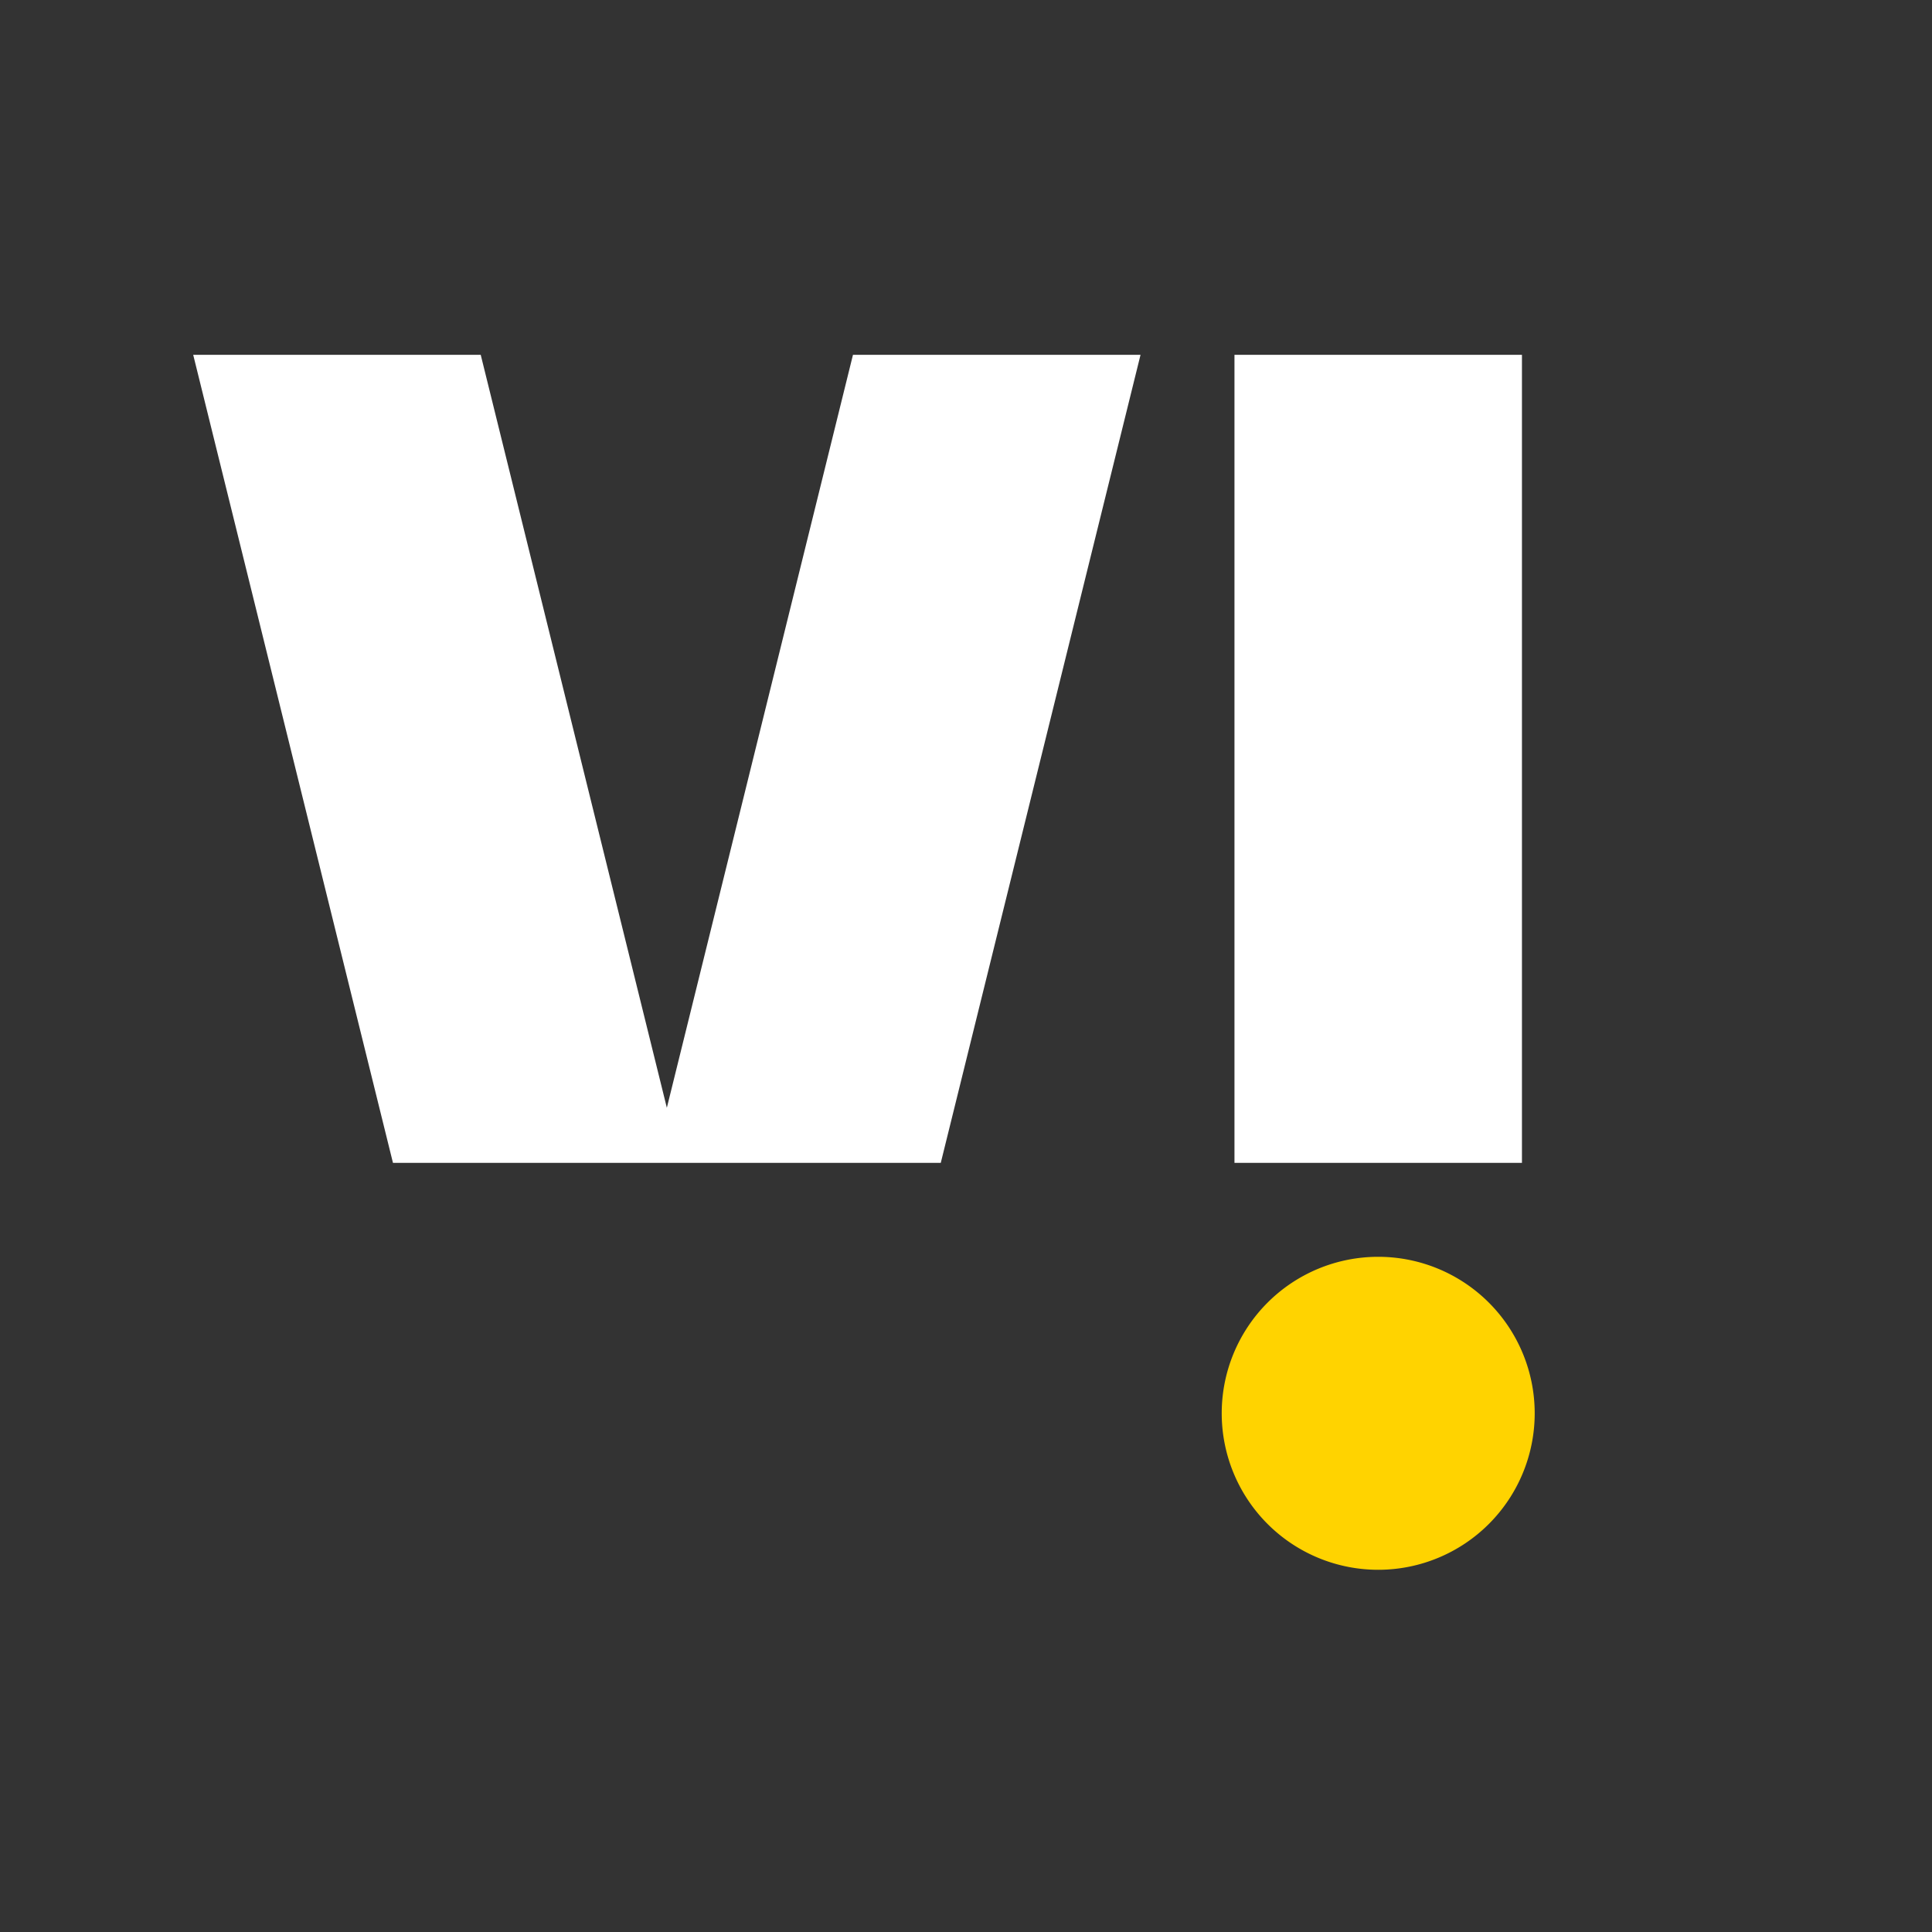 <svg width="50" height="50" viewBox="0 0 50 50" fill="none" xmlns="http://www.w3.org/2000/svg">
    <rect x="0" y="0" width="50" height="50" fill="#333333" stroke="none"/>
    <path fill-rule="evenodd" clip-rule="evenodd" d="M31.947 30.095h7.441V9.182h-7.44v20.913zM22.075 9.182l-4.817 19.487-4.817-19.487H5l5.17 20.913h14.177l5.17-20.913h-7.442z" fill="#fff"/>
    <g clip-path="url(#g7hnpg798a)">
        <path fill-rule="evenodd" clip-rule="evenodd" d="M39.718 36.576a4.05 4.05 0 1 1-8.1 0 4.05 4.05 0 0 1 8.1 0z" fill="#FFD300"/>
        <mask id="okhm9s0itb" style="mask-type:luminance" maskUnits="userSpaceOnUse" x="5" y="8" width="39" height="33">
            <path fill-rule="evenodd" clip-rule="evenodd" d="M5 40.346h38.889V8.68H5v31.666z" fill="#fff"/>
        </mask>
    </g>
    <defs>
        <clipPath id="g7hnpg798a">
            <path fill="#fff" transform="translate(5 8.176)" d="M0 0h39.375v32.5H0z"/>
        </clipPath>
    </defs>
</svg>
